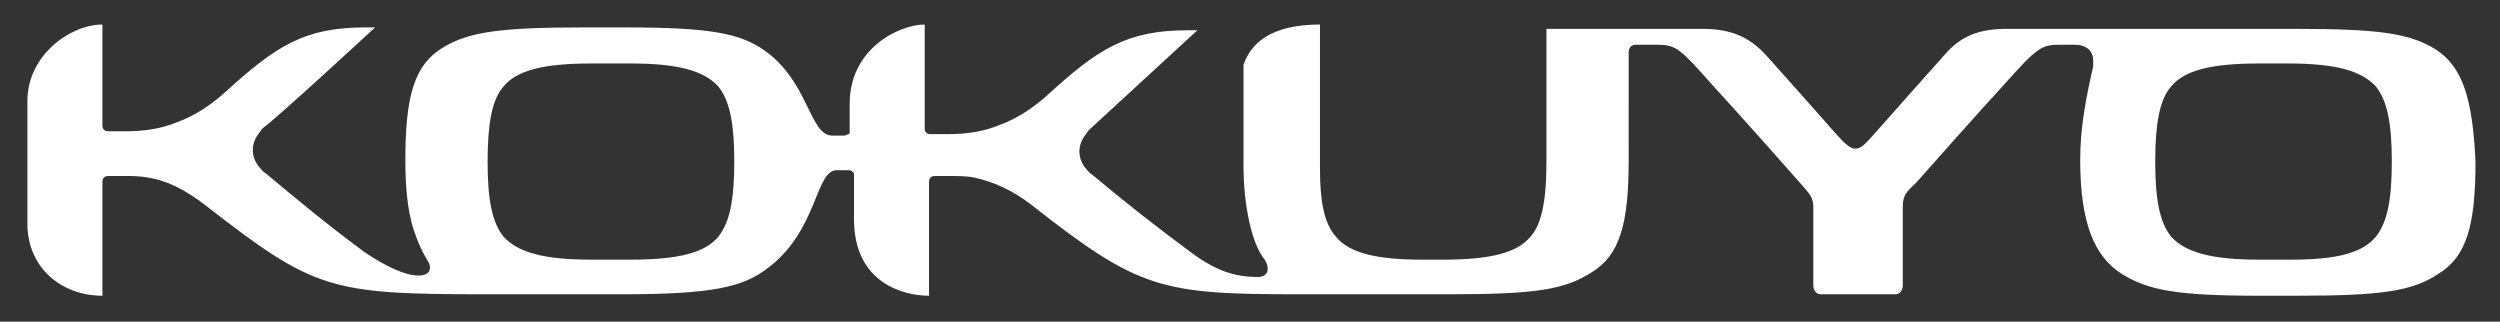 <?xml version="1.0" encoding="utf-8"?>
<!-- Generator: Adobe Illustrator 28.0.0, SVG Export Plug-In . SVG Version: 6.00 Build 0)  -->
<svg version="1.1" id="レイヤー_1" xmlns="http://www.w3.org/2000/svg" xmlns:xlink="http://www.w3.org/1999/xlink" x="0px"
	 y="0px" viewBox="0 0 173.3 22.3" style="enable-background:new 0 0 173.3 22.3;" xml:space="preserve">
<rect x="0" y="0" width="173.3" height="22.3" fill="#333333" stroke="none"/>
<style type="text/css">
	.st0{fill:#FFFFFF;}
</style>
<path class="st0" d="M168.8,3.4C167,2.3,164.9,2,159,2h-19.9c-1.9,0-3.2,0.5-4.3,1.8c-0.9,1-4.1,4.6-4.8,5.4c-0.8,0.9-1,1.1-1.4,1.1
	c-0.3,0-0.6-0.2-1.4-1.1c-0.7-0.8-3.8-4.3-4.8-5.4C121.2,2.5,119.9,2,118,2h-10.8v9.2c0,2.6-0.3,4.3-1.1,5.2
	c-0.9,1.1-2.7,1.6-6.1,1.6h-1.4c-3.3,0-5.1-0.5-6-1.6c-0.8-0.9-1.1-2.4-1.1-4.7v-10c-3.4,0-4.8,1.3-5.3,2.8c0,0.5,0,1.3,0,3.5v3.5
	c0,2.8,0.6,5.4,1.4,6.4c0.5,0.7,0.3,1.3-0.4,1.3c-1.4,0-2.7-0.3-4.5-1.6c-2.7-2-4.6-3.5-7-5.5c-0.2-0.1-0.4-0.4-0.5-0.5
	c-0.5-0.7-0.5-1.5,0-2.2c0.1-0.1,0.2-0.3,0.3-0.4L83,2.1h-0.7c-4.2,0-6.2,1.3-9.7,4.5c-0.9,0.8-2,1.6-3.4,2.1
	c-1,0.4-2.1,0.6-3.5,0.6h-1.2c-0.3,0-0.4-0.2-0.4-0.4V1.7c-1.7,0-5.2,1.6-5.2,5.5v1.9c0,0.1,0,0.2-0.1,0.2s-0.1,0.1-0.3,0.1h-0.8
	c-1.6,0-1.6-3.7-4.7-5.9c-1.7-1.2-3.8-1.6-9.7-1.6h-2.8c-5.8,0-8,0.3-9.8,1.4c-2,1.2-2.6,3.4-2.6,7.8c0,1.6,0.1,3.4,0.6,4.9
	c0.3,0.9,0.6,1.5,0.9,2c0.3,0.4,0.4,1.1-0.6,1.1c-0.9,0-2.2-0.6-3.7-1.6c-2.7-2-4.5-3.5-6.9-5.5c-0.2-0.1-0.4-0.4-0.5-0.5
	c-0.5-0.7-0.5-1.5,0-2.2C18,9.2,18.1,9,18.2,8.9c1.1-0.8,7.8-7,7.8-7h-0.7c-4.2,0-6.2,1.3-9.7,4.5c-0.9,0.8-2,1.6-3.4,2.1
	c-1,0.4-2.1,0.6-3.5,0.6H7.5c-0.3,0-0.4-0.2-0.4-0.4v-7C4.9,1.7,1.9,3.8,1.9,7v8.5c0,3.1,2.4,5,5.2,5v-7.9c0-0.3,0.2-0.4,0.4-0.4
	h1.1c0.5,0,1.1,0,1.6,0.1c1.4,0.2,2.7,0.9,4,1.9c7.6,5.9,8.6,6.2,19.6,6.2h9.3c6.3,0,8.4-0.5,10.1-1.8c3.5-2.6,3.3-6.8,4.8-6.8h0.8
	c0.1,0,0.2,0,0.3,0.1s0.1,0.1,0.1,0.2v3.1c0,4.4,3.4,5.3,5.2,5.3v-7.9c0-0.3,0.2-0.4,0.4-0.4h0.9c0.6,0,1.3,0,1.8,0.1
	c1.4,0.3,2.7,0.9,4,1.9c7.5,5.9,9,6.2,18.7,6.2h10.1c6.1,0,8.1-0.3,10-1.5c2-1.2,2.6-3.4,2.6-7.8V3.6c0-0.3,0.2-0.5,0.5-0.5h1.4
	c1.4,0,1.6,0.2,4,2.9c1.3,1.4,5.3,5.9,6,6.7s0.9,1,0.9,1.7v5.4c0,0.3,0.2,0.6,0.5,0.6h5.2c0.3,0,0.5-0.3,0.5-0.6v-5.4
	c0-0.7,0.1-1,0.9-1.7c0.7-0.8,4.7-5.3,6-6.7c2.5-2.8,2.7-2.9,4.1-2.9h0.9c0.8,0,1.3,0.4,1.3,1.1c0,0.1,0,0.2,0,0.4
	c-0.5,2.2-0.9,4.2-0.9,6.5c0,4.4,1,6.7,2.9,7.9c1.8,1.1,3.7,1.5,9.5,1.5h2.6c5.8,0,8-0.3,9.8-1.5c2-1.2,2.6-3.4,2.6-7.8
	C171.4,6.8,170.7,4.6,168.8,3.4 M49.8,16.4c-0.9,1.1-2.7,1.6-6.1,1.6H41c-3.3,0-5.1-0.5-6.1-1.6c-0.8-1-1.1-2.6-1.1-5.2
	s0.3-4.3,1.1-5.2c0.9-1.1,2.7-1.6,6.1-1.6h2.7c3.3,0,5.1,0.5,6.1,1.6c0.8,1,1.1,2.6,1.1,5.2S50.6,15.4,49.8,16.4 M164.7,16.4
	c-0.9,1.1-2.6,1.6-5.9,1.6h-2.2c-3.3,0-5.1-0.5-6.1-1.6c-0.8-1-1.1-2.6-1.1-5.2s0.3-4.3,1.1-5.2c0.9-1.1,2.7-1.6,6.1-1.6h2
	c3.3,0,5.1,0.5,6.1,1.6c0.8,1,1.1,2.6,1.1,5.2S165.5,15.4,164.7,16.4"/>
</svg>
